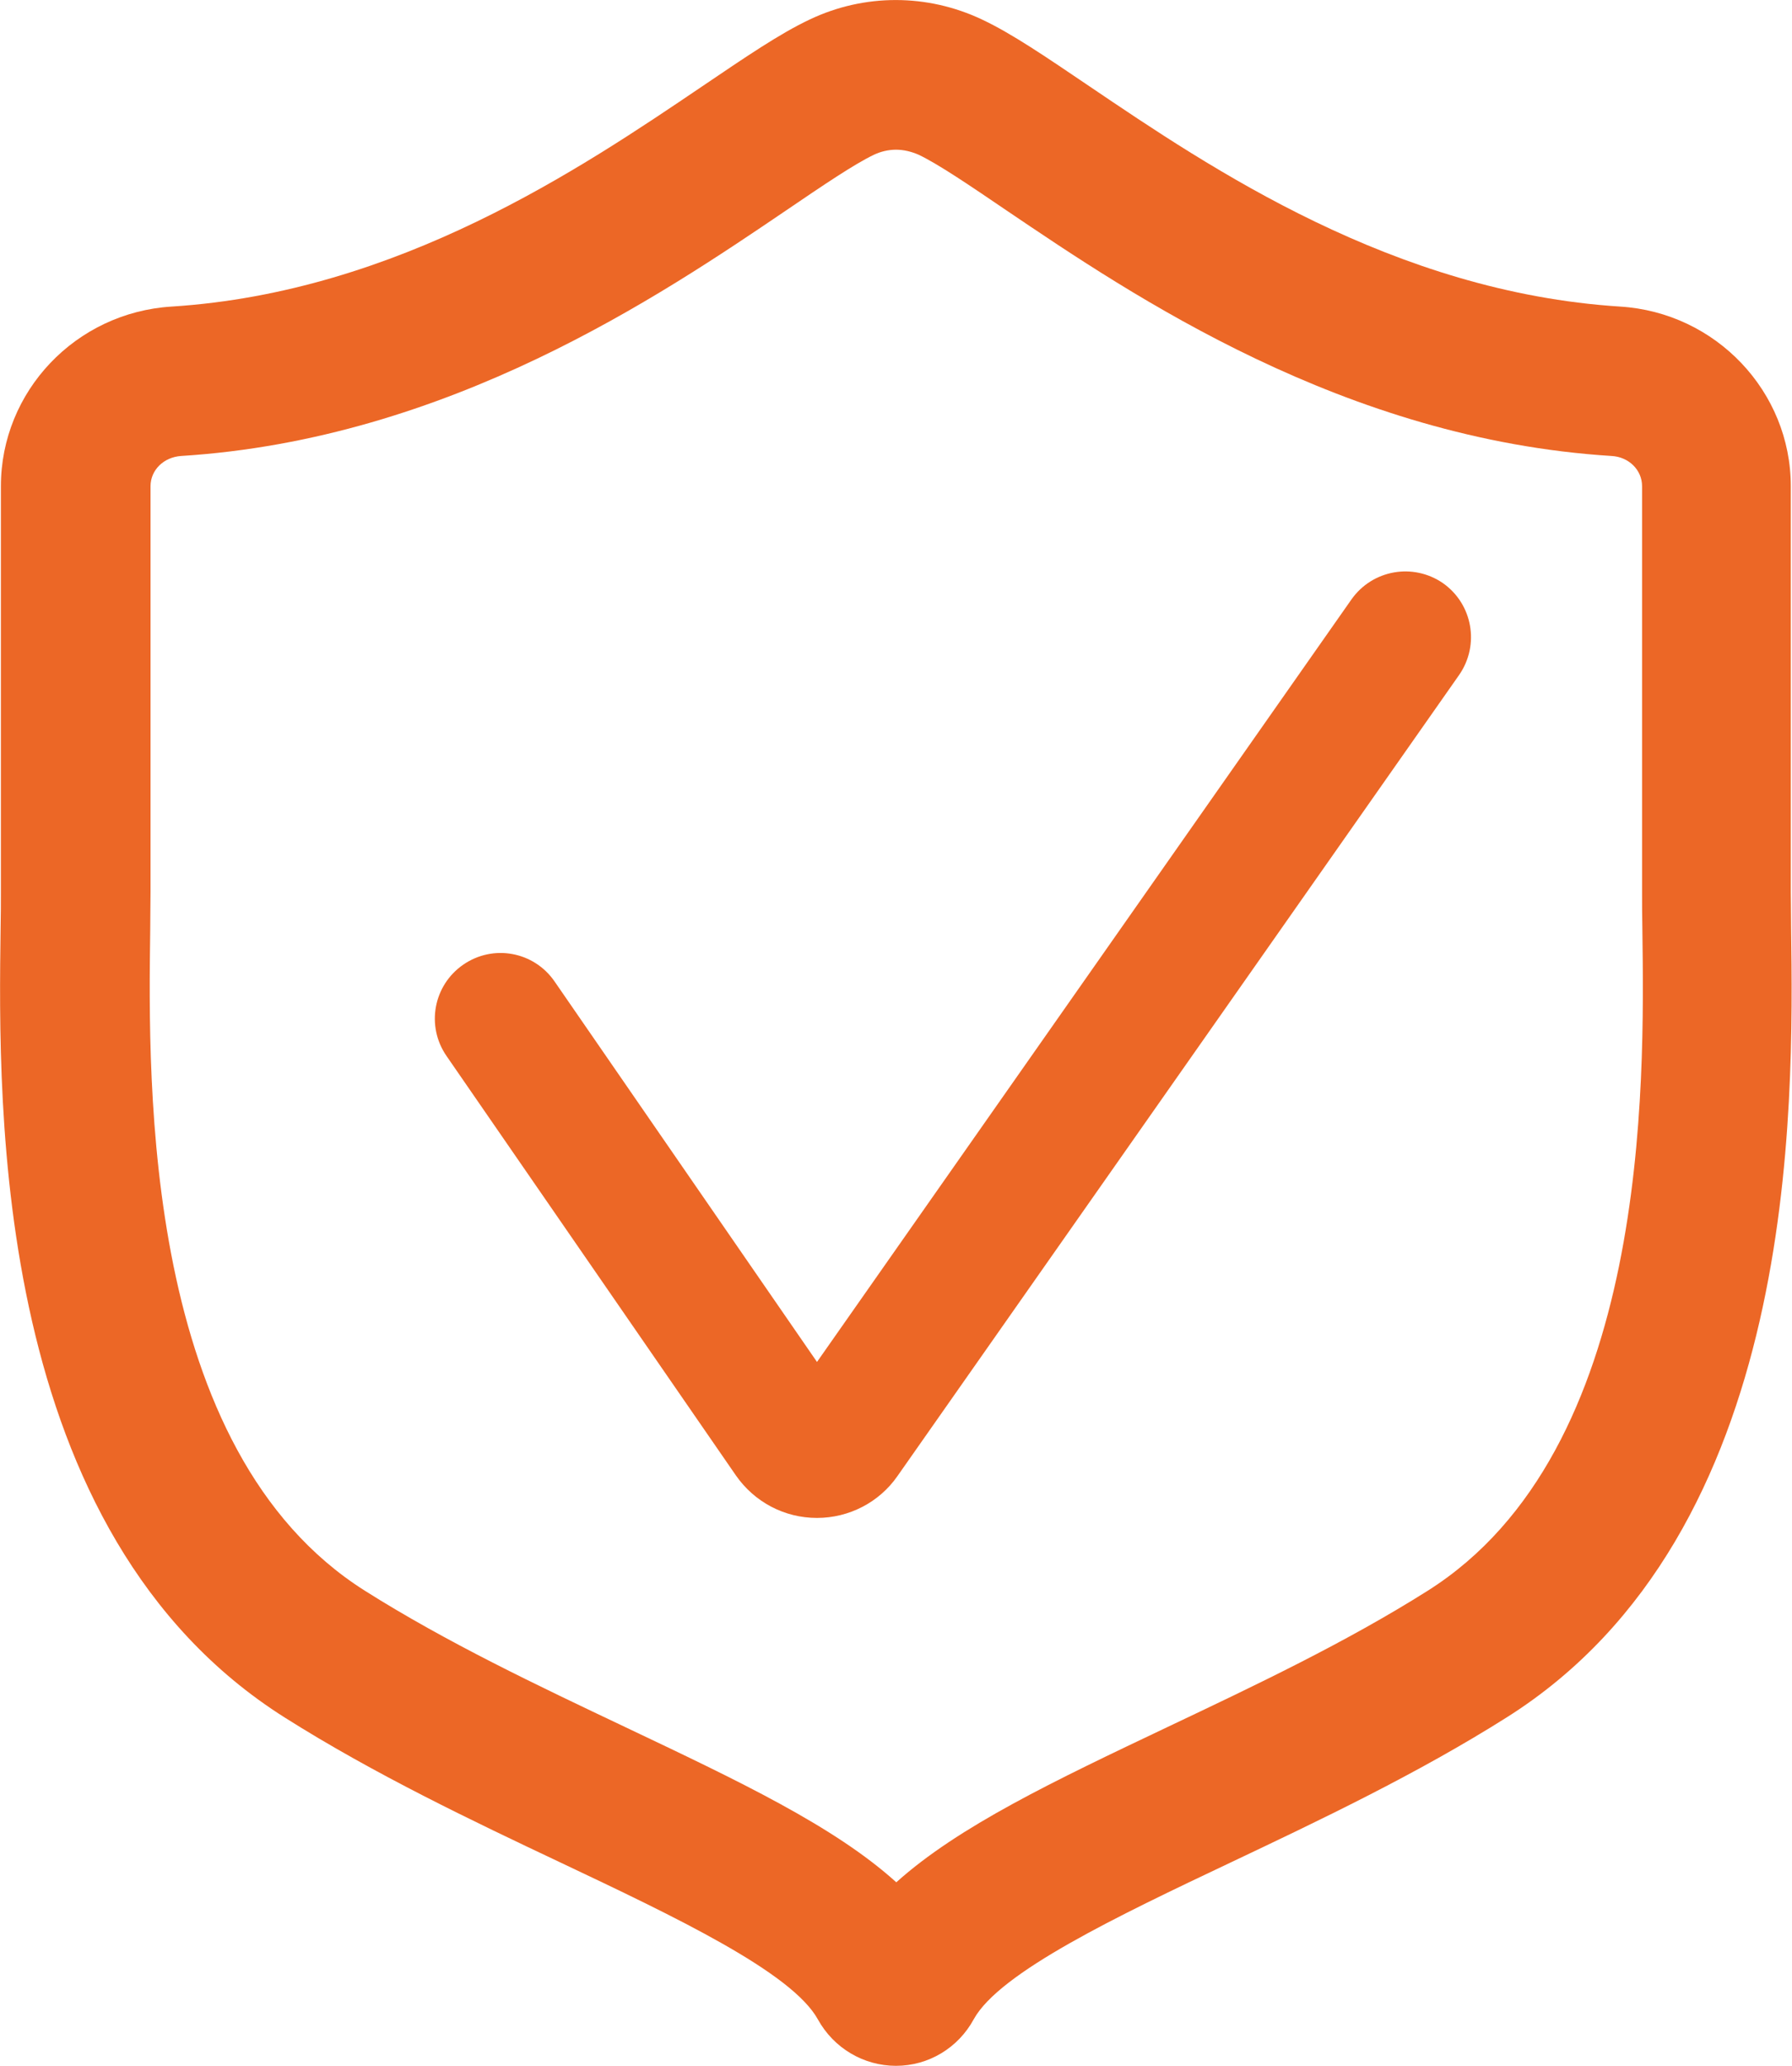 <?xml version="1.0" encoding="utf-8"?>
<!-- Generator: Adobe Illustrator 24.0.3, SVG Export Plug-In . SVG Version: 6.00 Build 0)  -->
<svg version="1.1" id="safe" xmlns="http://www.w3.org/2000/svg" x="0px" y="0px"
     viewBox="0 0 59.88 69" style="enable-background:new 0 0 59.88 69;" xml:space="preserve">
<style type="text/css">
	#safe .st0{fill:#EC6726;}
	#safe .st1{fill:#FFFFFF;}
</style>
<path class="st0" d="M29.94,69c-1.08,0-2.08-0.59-2.61-1.55l0,0c-0.87-1.58-4.8-3.44-8.6-5.24c-2.92-1.38-6.22-2.95-9.21-4.84
	c-9.78-6.17-9.58-20.33-9.5-26.37c0.01-0.45,0.01-0.85,0.01-1.2V16.24c0-3.17,2.5-5.8,5.7-6c7.57-0.48,13.69-4.62,17.74-7.36
	c1.45-0.98,2.59-1.76,3.59-2.23c1.83-0.87,3.93-0.86,5.75,0c1,0.47,2.14,1.25,3.59,2.23c4.05,2.74,10.17,6.88,17.74,7.36
	c3.2,0.2,5.7,2.84,5.7,6v13.55c0,0.34,0.01,0.75,0.01,1.2c0.08,6.04,0.28,20.2-9.5,26.37c-2.99,1.89-6.3,3.46-9.21,4.84
	c-3.8,1.8-7.73,3.67-8.6,5.24C32.02,68.4,31.03,69,29.94,69z"/>
<g>
	<path class="st1" d="M29.94,5c-0.25,0-0.51,0.06-0.74,0.17c-0.65,0.31-1.7,1.02-2.92,1.85c-4.22,2.86-11.29,7.65-20.23,8.21
		c-0.58,0.04-1.02,0.47-1.02,1.01v13.55c0,0.36-0.01,0.79-0.01,1.26c-0.07,5.21-0.24,17.4,7.17,22.08c2.74,1.73,5.76,3.16,8.69,4.55
		c3.79,1.8,6.99,3.31,9.07,5.19c2.08-1.87,5.28-3.39,9.07-5.19c2.93-1.39,5.95-2.82,8.69-4.55c7.41-4.68,7.24-16.87,7.17-22.08
		c-0.01-0.48-0.01-0.9-0.01-1.26V16.24c0-0.54-0.44-0.98-1.02-1.01c-8.93-0.56-16-5.35-20.23-8.21c-1.22-0.83-2.27-1.54-2.92-1.85
		C30.45,5.06,30.19,5,29.94,5z"/>
</g>
<g>
	<path class="st0" d="M27.3,50.7C27.3,50.7,27.3,50.7,27.3,50.7c-1.09,0-2.09-0.53-2.71-1.42l-9.67-14.01
		c-0.69-1-0.44-2.36,0.56-3.05c1-0.69,2.36-0.44,3.05,0.56l8.77,12.71l17.86-25.47c0.7-0.99,2.06-1.23,3.06-0.54
		c0.99,0.7,1.23,2.06,0.54,3.06L29.99,49.3C29.38,50.18,28.37,50.7,27.3,50.7z"/>
</g>
</svg>

